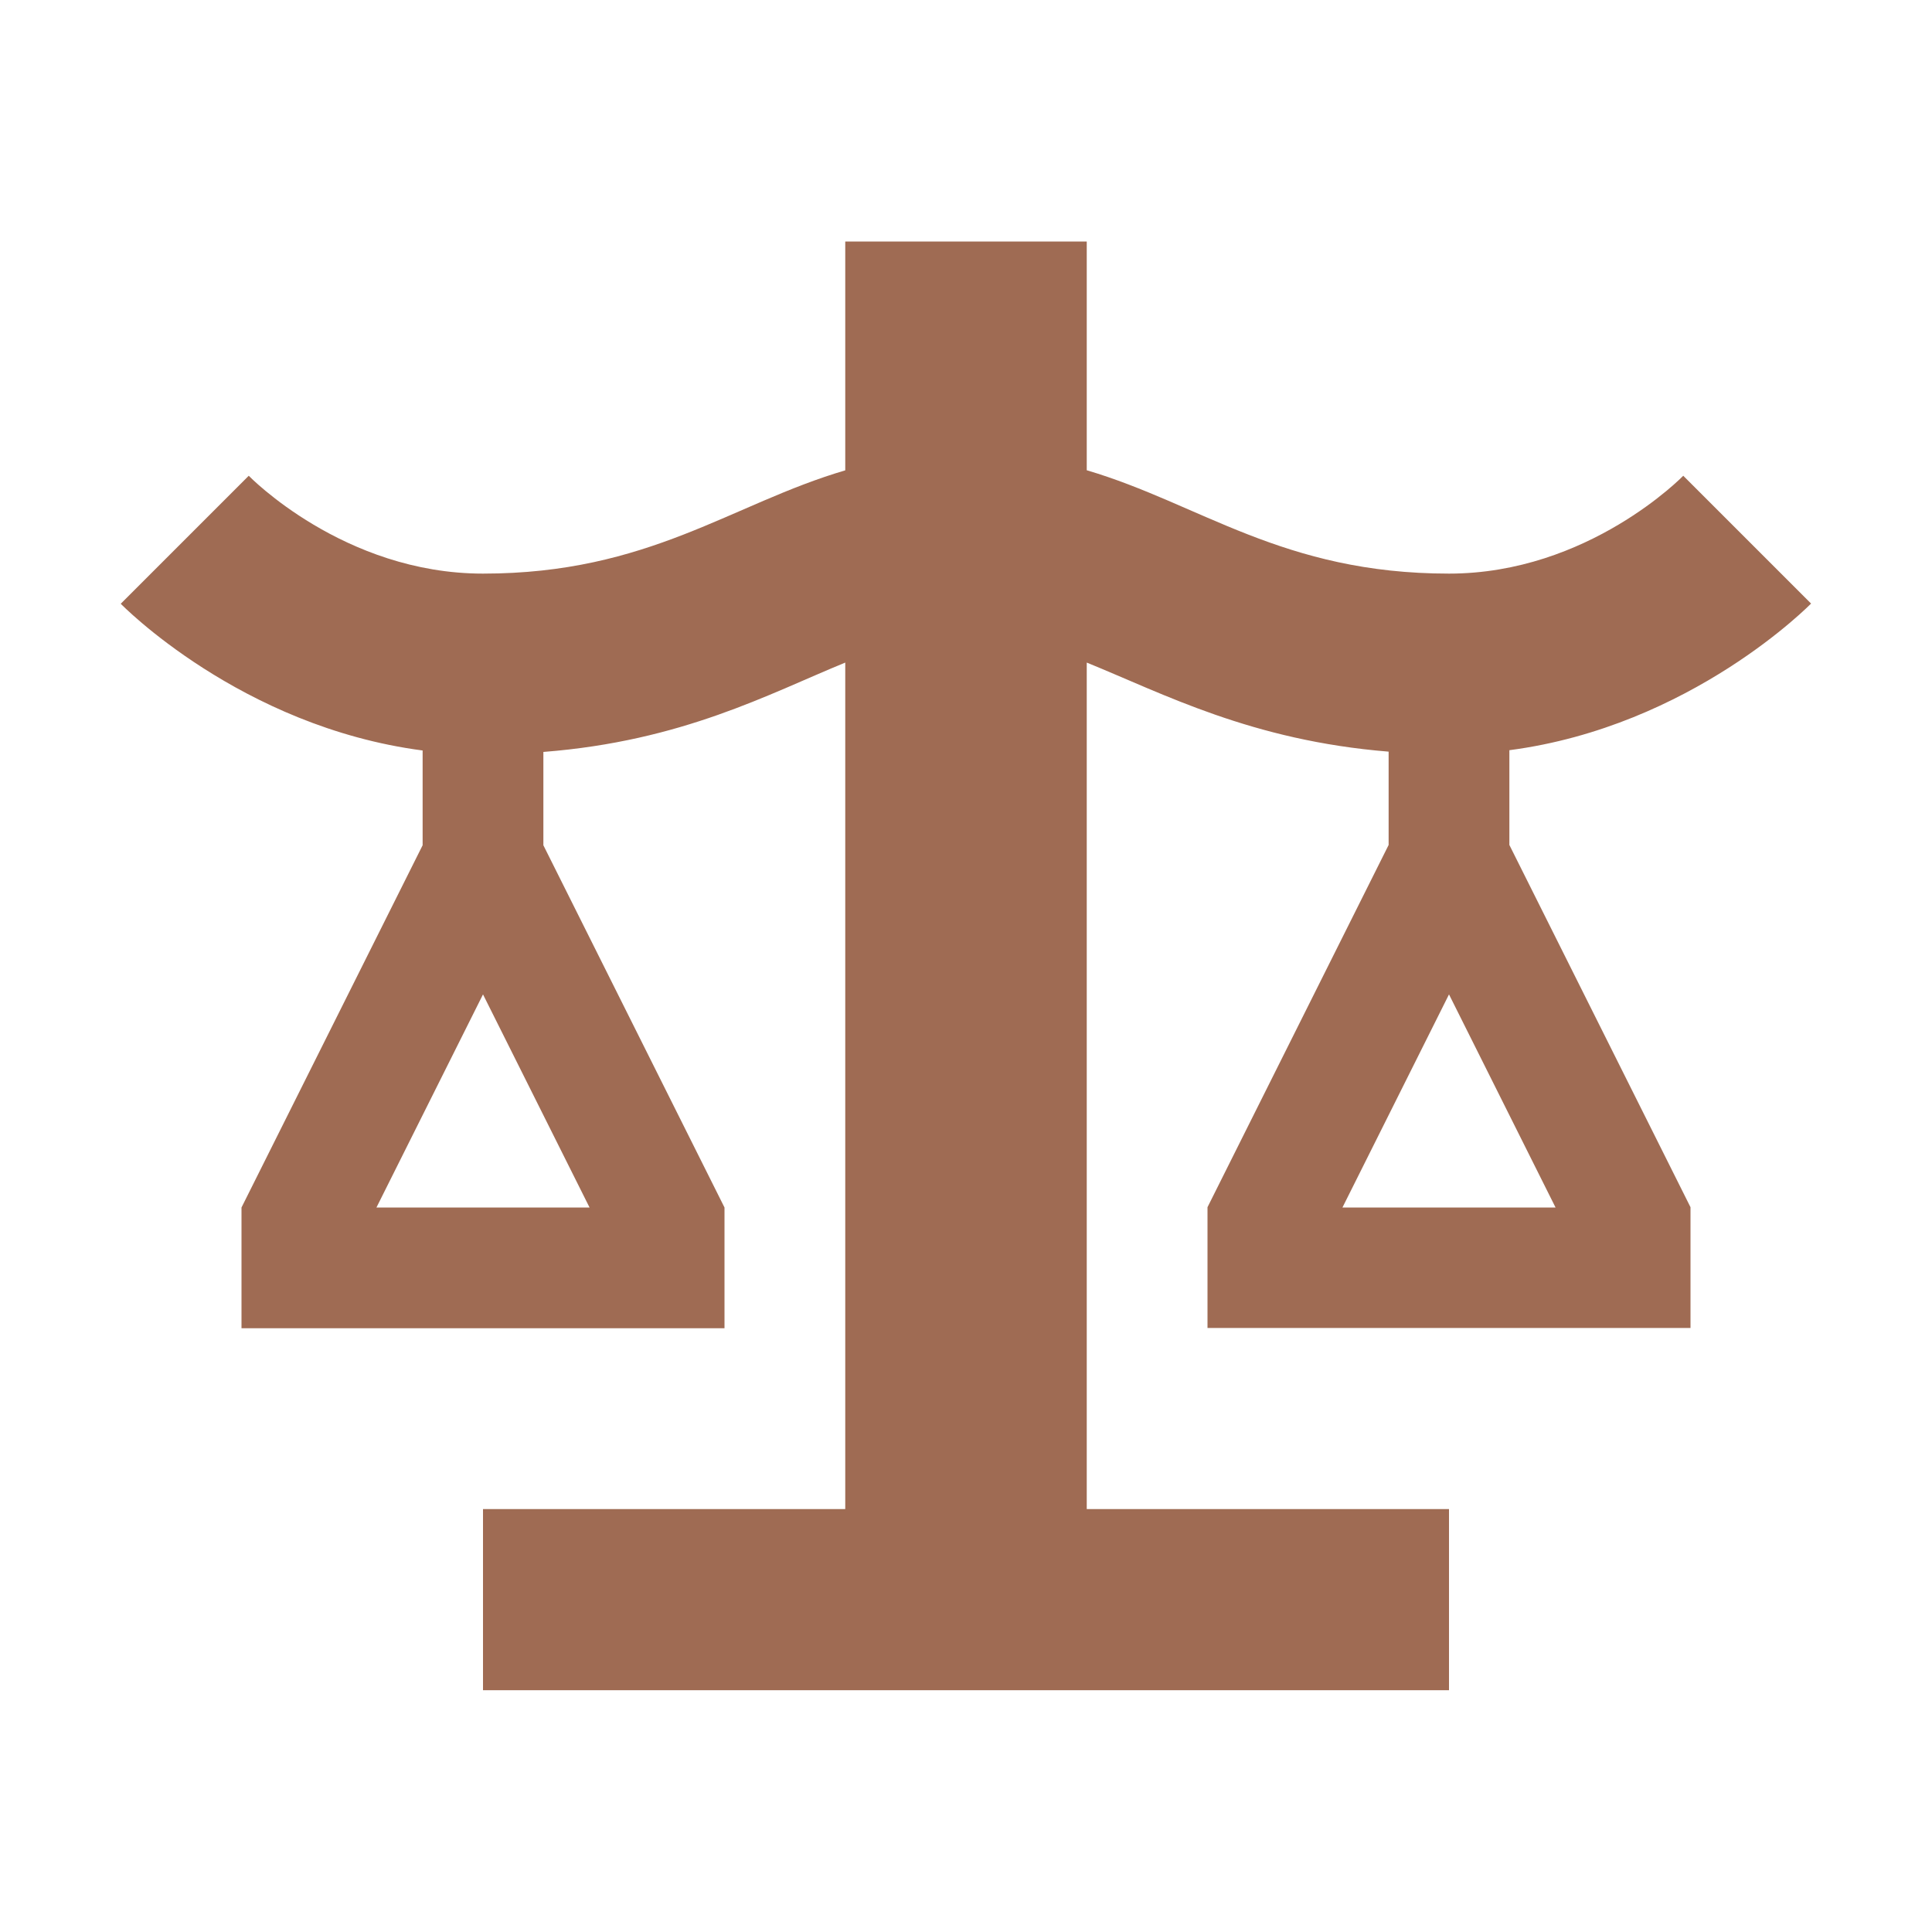 <svg xmlns="http://www.w3.org/2000/svg" viewBox="0 0 20 20" fill="#9F6B53"><path d="m18.75 6.25-1.325-1.325S16.444 5.938 15 5.938c-1.722 0-2.572-.722-3.75-1.07V2.5h-2.5v2.369C7.569 5.216 6.719 5.938 5 5.938c-1.444 0-2.425-1.013-2.425-1.013L1.25 6.25s1.237 1.272 3.125 1.519v.981L2.5 12.5v1.25h5V12.5L5.625 8.75v-.966c1.438-.112 2.331-.6 3.125-.925v8.763H5v1.875h10v-1.875h-3.75V6.859c.8.325 1.706.807 3.125.922v.966l-1.875 3.75v1.25h5v-1.25l-1.875-3.75v-.981c1.887-.247 3.125-1.52 3.125-1.52zM6.103 12.5H3.897L5 10.294zm10 0h-2.206L15 10.294z" fill="#9F6B53"></path></svg>